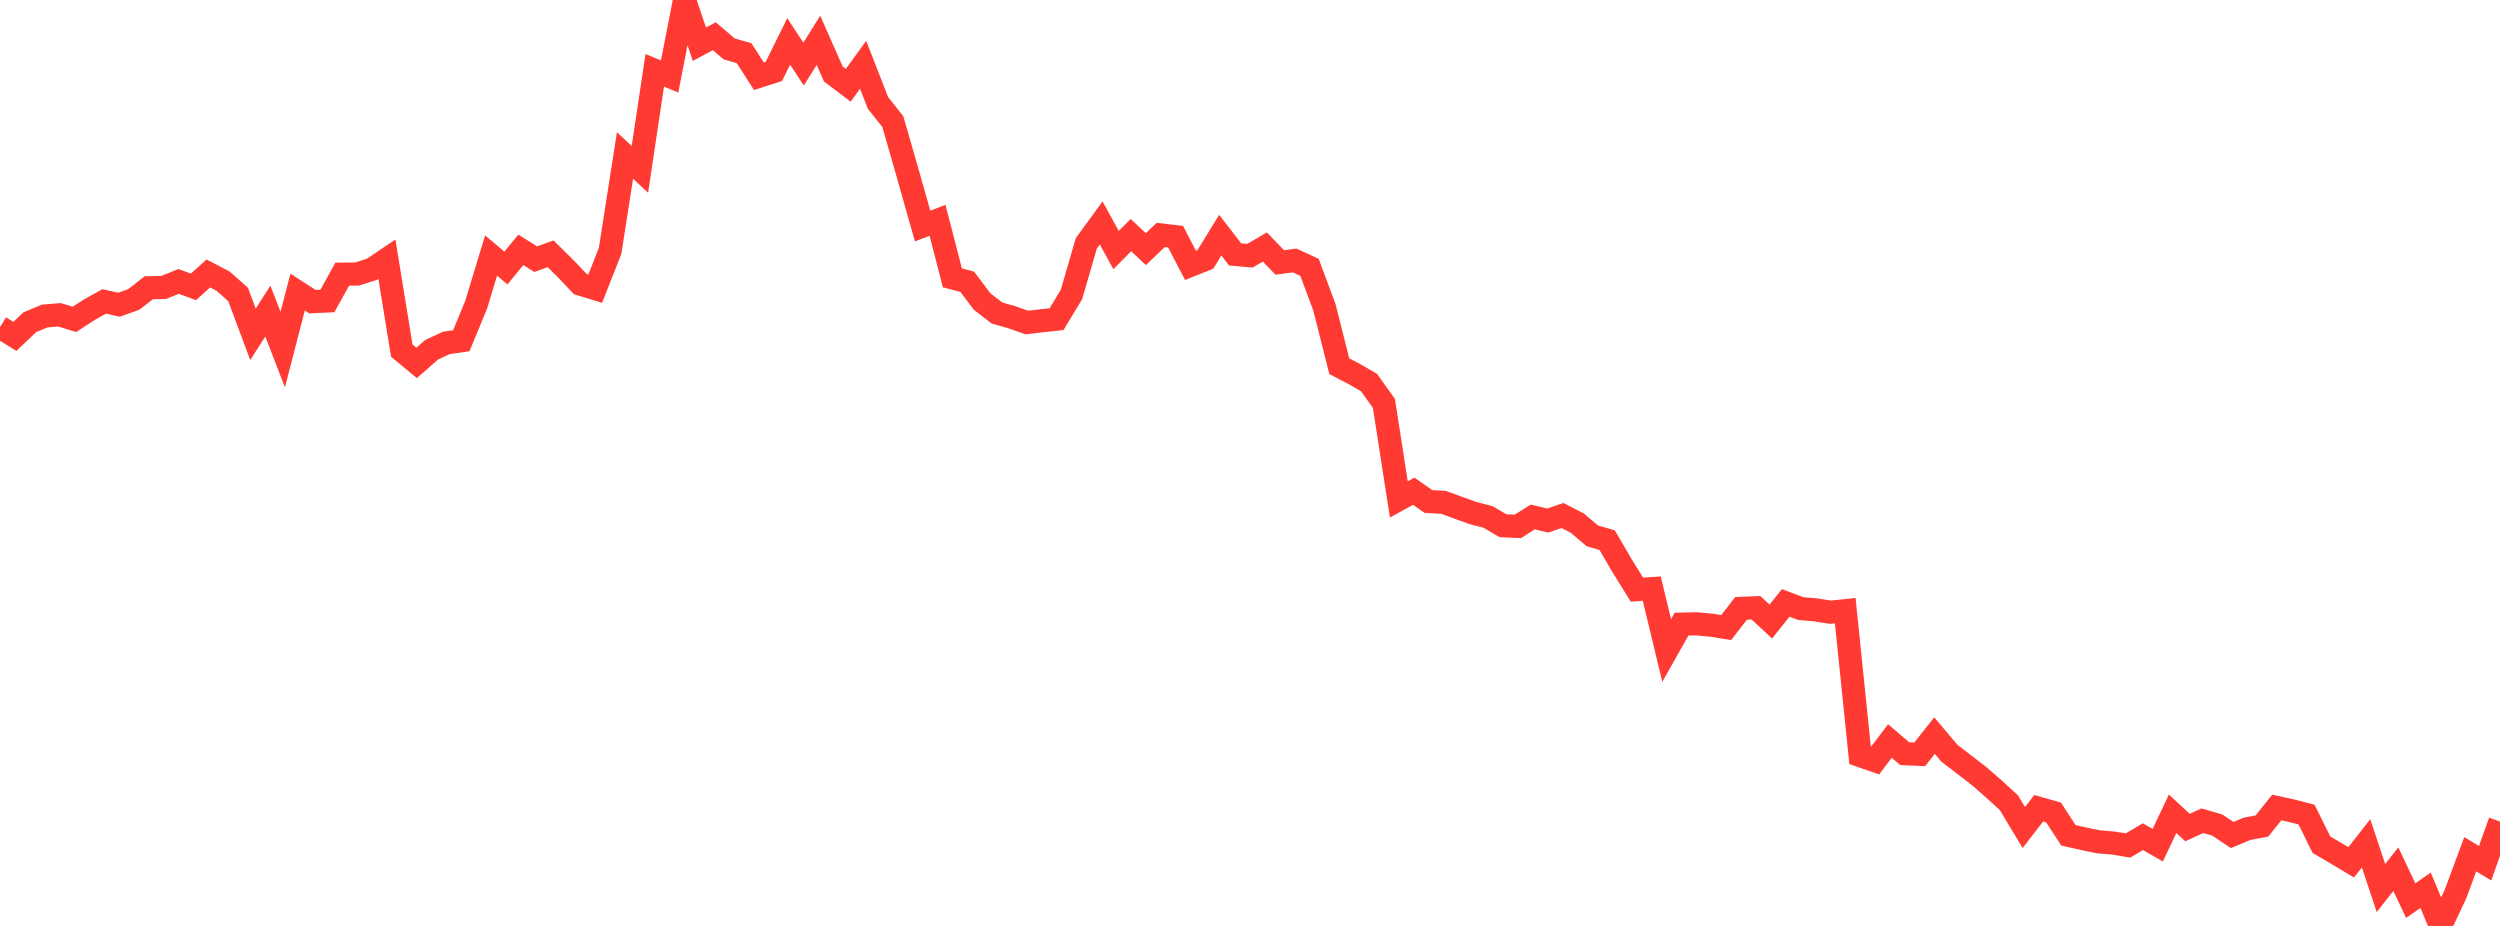 <?xml version="1.0" standalone="no"?>
<!DOCTYPE svg PUBLIC "-//W3C//DTD SVG 1.1//EN" "http://www.w3.org/Graphics/SVG/1.1/DTD/svg11.dtd">

<svg width="135" height="50" viewBox="0 0 135 50" preserveAspectRatio="none" 
  xmlns="http://www.w3.org/2000/svg"
  xmlns:xlink="http://www.w3.org/1999/xlink">


<polyline points="0.0, 17.665 0.804, 18.164 1.607, 17.403 2.411, 17.064 3.214, 16.999 4.018, 17.246 4.821, 16.726 5.625, 16.278 6.429, 16.454 7.232, 16.165 8.036, 15.538 8.839, 15.523 9.643, 15.196 10.446, 15.492 11.25, 14.766 12.054, 15.188 12.857, 15.9 13.661, 18.052 14.464, 16.8 15.268, 18.879 16.071, 15.772 16.875, 16.29 17.679, 16.252 18.482, 14.805 19.286, 14.796 20.089, 14.539 20.893, 13.996 21.696, 18.931 22.5, 19.597 23.304, 18.889 24.107, 18.517 24.911, 18.4 25.714, 16.452 26.518, 13.799 27.321, 14.473 28.125, 13.49 28.929, 13.995 29.732, 13.705 30.536, 14.496 31.339, 15.344 32.143, 15.587 32.946, 13.546 33.75, 8.397 34.554, 9.144 35.357, 3.799 36.161, 4.129 36.964, 0.0 37.768, 2.389 38.571, 1.956 39.375, 2.642 40.179, 2.869 40.982, 4.119 41.786, 3.86 42.589, 2.235 43.393, 3.461 44.196, 2.179 45.0, 3.996 45.804, 4.606 46.607, 3.499 47.411, 5.557 48.214, 6.572 49.018, 9.371 49.821, 12.207 50.625, 11.896 51.429, 15.003 52.232, 15.216 53.036, 16.285 53.839, 16.903 54.643, 17.132 55.446, 17.416 56.25, 17.322 57.054, 17.235 57.857, 15.908 58.661, 13.14 59.464, 12.038 60.268, 13.503 61.071, 12.695 61.875, 13.453 62.679, 12.686 63.482, 12.781 64.286, 14.33 65.089, 14.009 65.893, 12.699 66.696, 13.738 67.5, 13.808 68.304, 13.338 69.107, 14.172 69.911, 14.066 70.714, 14.437 71.518, 16.594 72.321, 19.775 73.125, 20.193 73.929, 20.659 74.732, 21.786 75.536, 26.969 76.339, 26.526 77.143, 27.084 77.946, 27.125 78.75, 27.419 79.554, 27.709 80.357, 27.916 81.161, 28.391 81.964, 28.425 82.768, 27.915 83.571, 28.111 84.375, 27.838 85.179, 28.251 85.982, 28.934 86.786, 29.17 87.589, 30.543 88.393, 31.84 89.196, 31.787 90.0, 35.13 90.804, 33.703 91.607, 33.686 92.411, 33.759 93.214, 33.889 94.018, 32.852 94.821, 32.818 95.625, 33.563 96.429, 32.558 97.232, 32.862 98.036, 32.931 98.839, 33.059 99.643, 32.976 100.446, 40.8 101.25, 41.08 102.054, 40.014 102.857, 40.699 103.661, 40.735 104.464, 39.722 105.268, 40.674 106.071, 41.292 106.875, 41.912 107.679, 42.614 108.482, 43.348 109.286, 44.688 110.089, 43.647 110.893, 43.876 111.696, 45.108 112.5, 45.289 113.304, 45.457 114.107, 45.524 114.911, 45.656 115.714, 45.181 116.518, 45.641 117.321, 43.943 118.125, 44.688 118.929, 44.319 119.732, 44.552 120.536, 45.092 121.339, 44.755 122.143, 44.606 122.946, 43.605 123.75, 43.779 124.554, 43.989 125.357, 45.614 126.161, 46.085 126.964, 46.566 127.768, 45.539 128.571, 47.954 129.375, 46.935 130.179, 48.633 130.982, 48.073 131.786, 50.0 132.589, 48.297 133.393, 46.129 134.196, 46.616 135.0, 44.363" fill="none" stroke="#ff3a33" stroke-width="1.25"/>

</svg>
